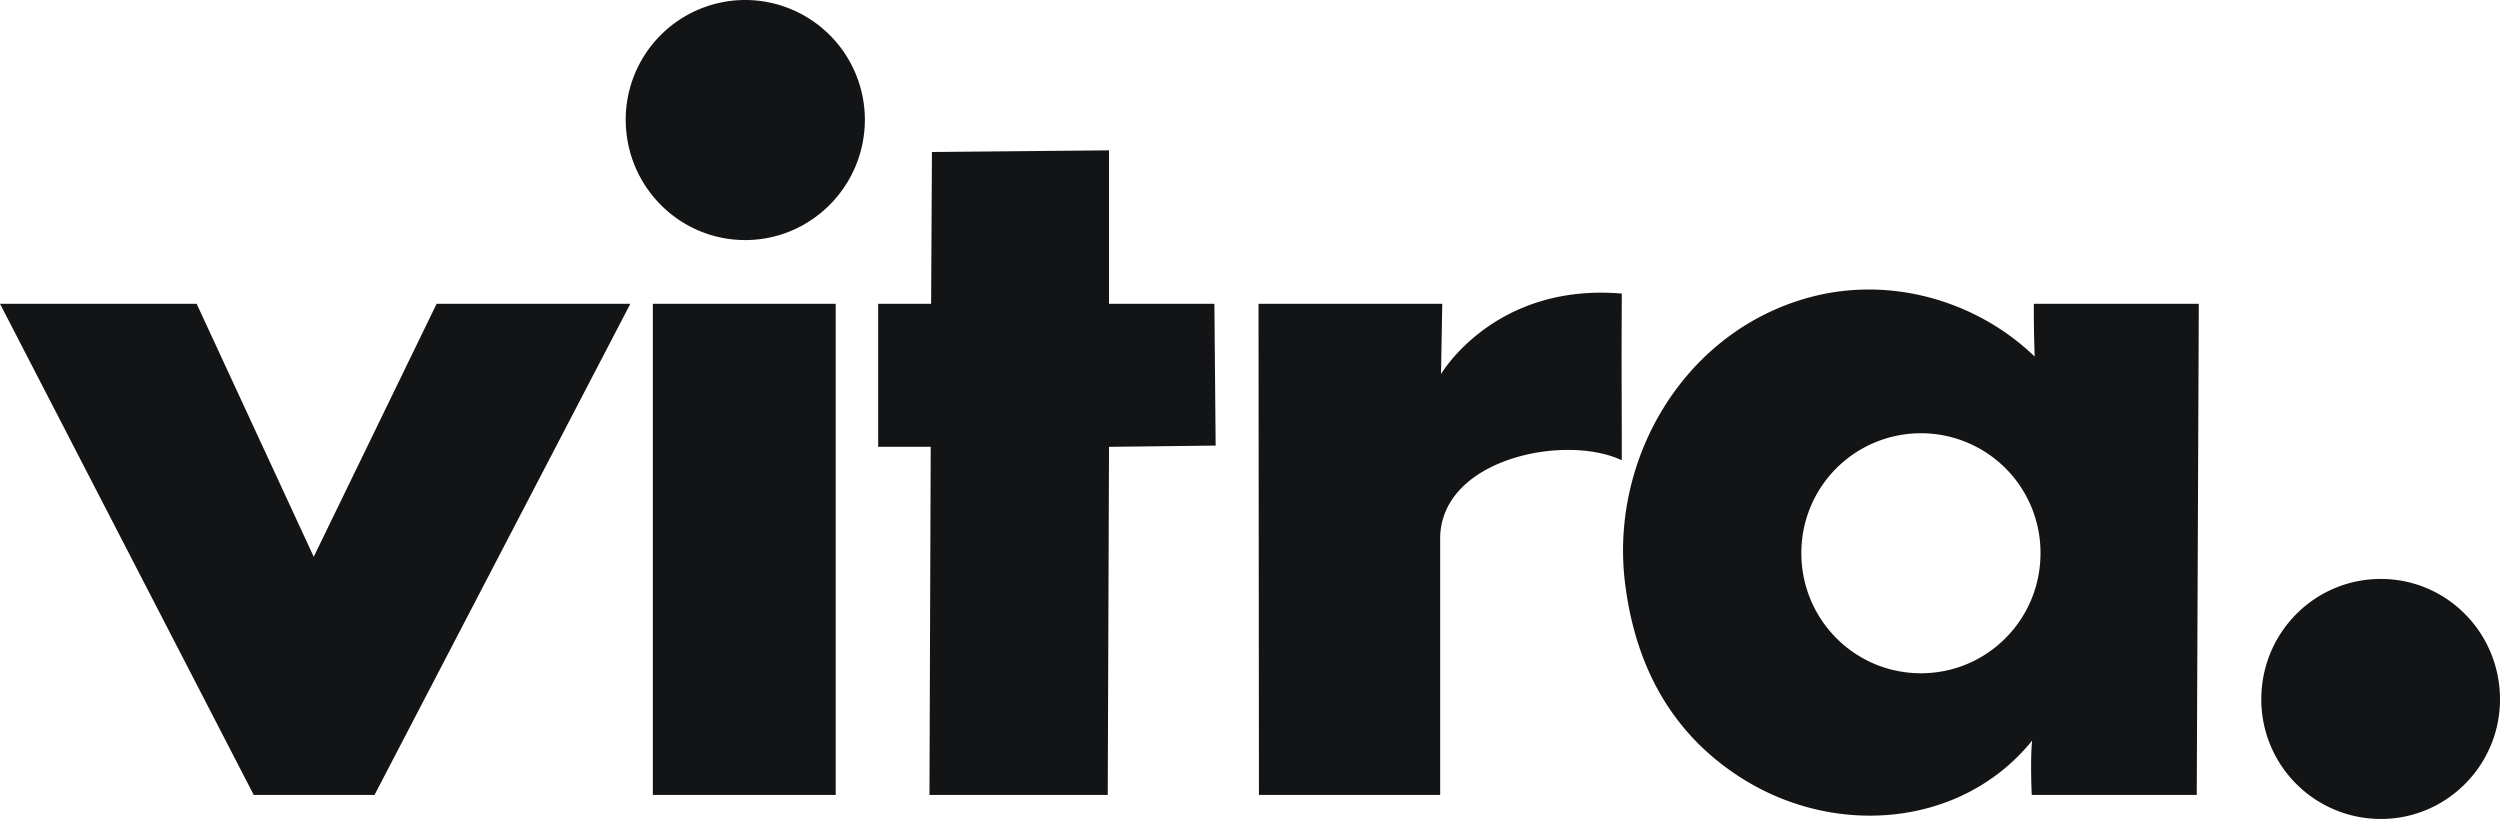 <svg width="116" height="38" viewBox="0 0 116 38" xmlns="http://www.w3.org/2000/svg"><path d="M110.472 26.863c3.054 0 5.528 2.494 5.528 5.588 0 3.057-2.474 5.549-5.528 5.549a5.547 5.547 0 0 1-5.548-5.549c0-3.094 2.474-5.588 5.548-5.588zM84.396 13.69c3.613-.815 7.423.36 10.013 2.854a62.583 62.583 0 0 1-.04-2.253v-.194h7.655l-.095 22.789h-7.656s-.078-1.64.019-2.523c-3.265 4.037-9.181 4.513-13.549 1.699-3.248-2.087-4.833-5.22-5.317-8.82-.832-5.985 2.843-12.155 8.97-13.552zm-17.533 3.667s2.475-4.24 8.389-3.735c-.008 1.478-.01 2.49-.009 3.36v.506c.003.905.007 1.714.008 2.853v1.015c-2.627-1.243-8.388-.08-8.427 3.608v11.922h-8.409l-.02-22.79h8.526zM51.458 6.976v7.12h4.89l.058 6.579-4.948.058-.059 16.152h-8.272l.058-16.152h-2.438v-6.637h2.457l.038-7.043 8.216-.077zm-42.333 7.12l5.432 11.738 5.702-11.738h8.989l-11.87 22.789h-5.604L0 14.095h9.125zm29.652 0v22.789h-8.485v-22.79h8.485zm50.354 6.007a5.546 5.546 0 0 0-5.548 5.567c0 3.075 2.475 5.569 5.548 5.569 3.075 0 5.548-2.494 5.548-5.569a5.544 5.544 0 0 0-5.548-5.567zM34.581 0a5.56 5.56 0 0 1 5.549 5.549c0 3.085-2.493 5.59-5.549 5.59-3.072 0-5.548-2.505-5.548-5.59A5.55 5.55 0 0 1 34.581 0z" fill="#131416" fill-rule="evenodd"/></svg>
